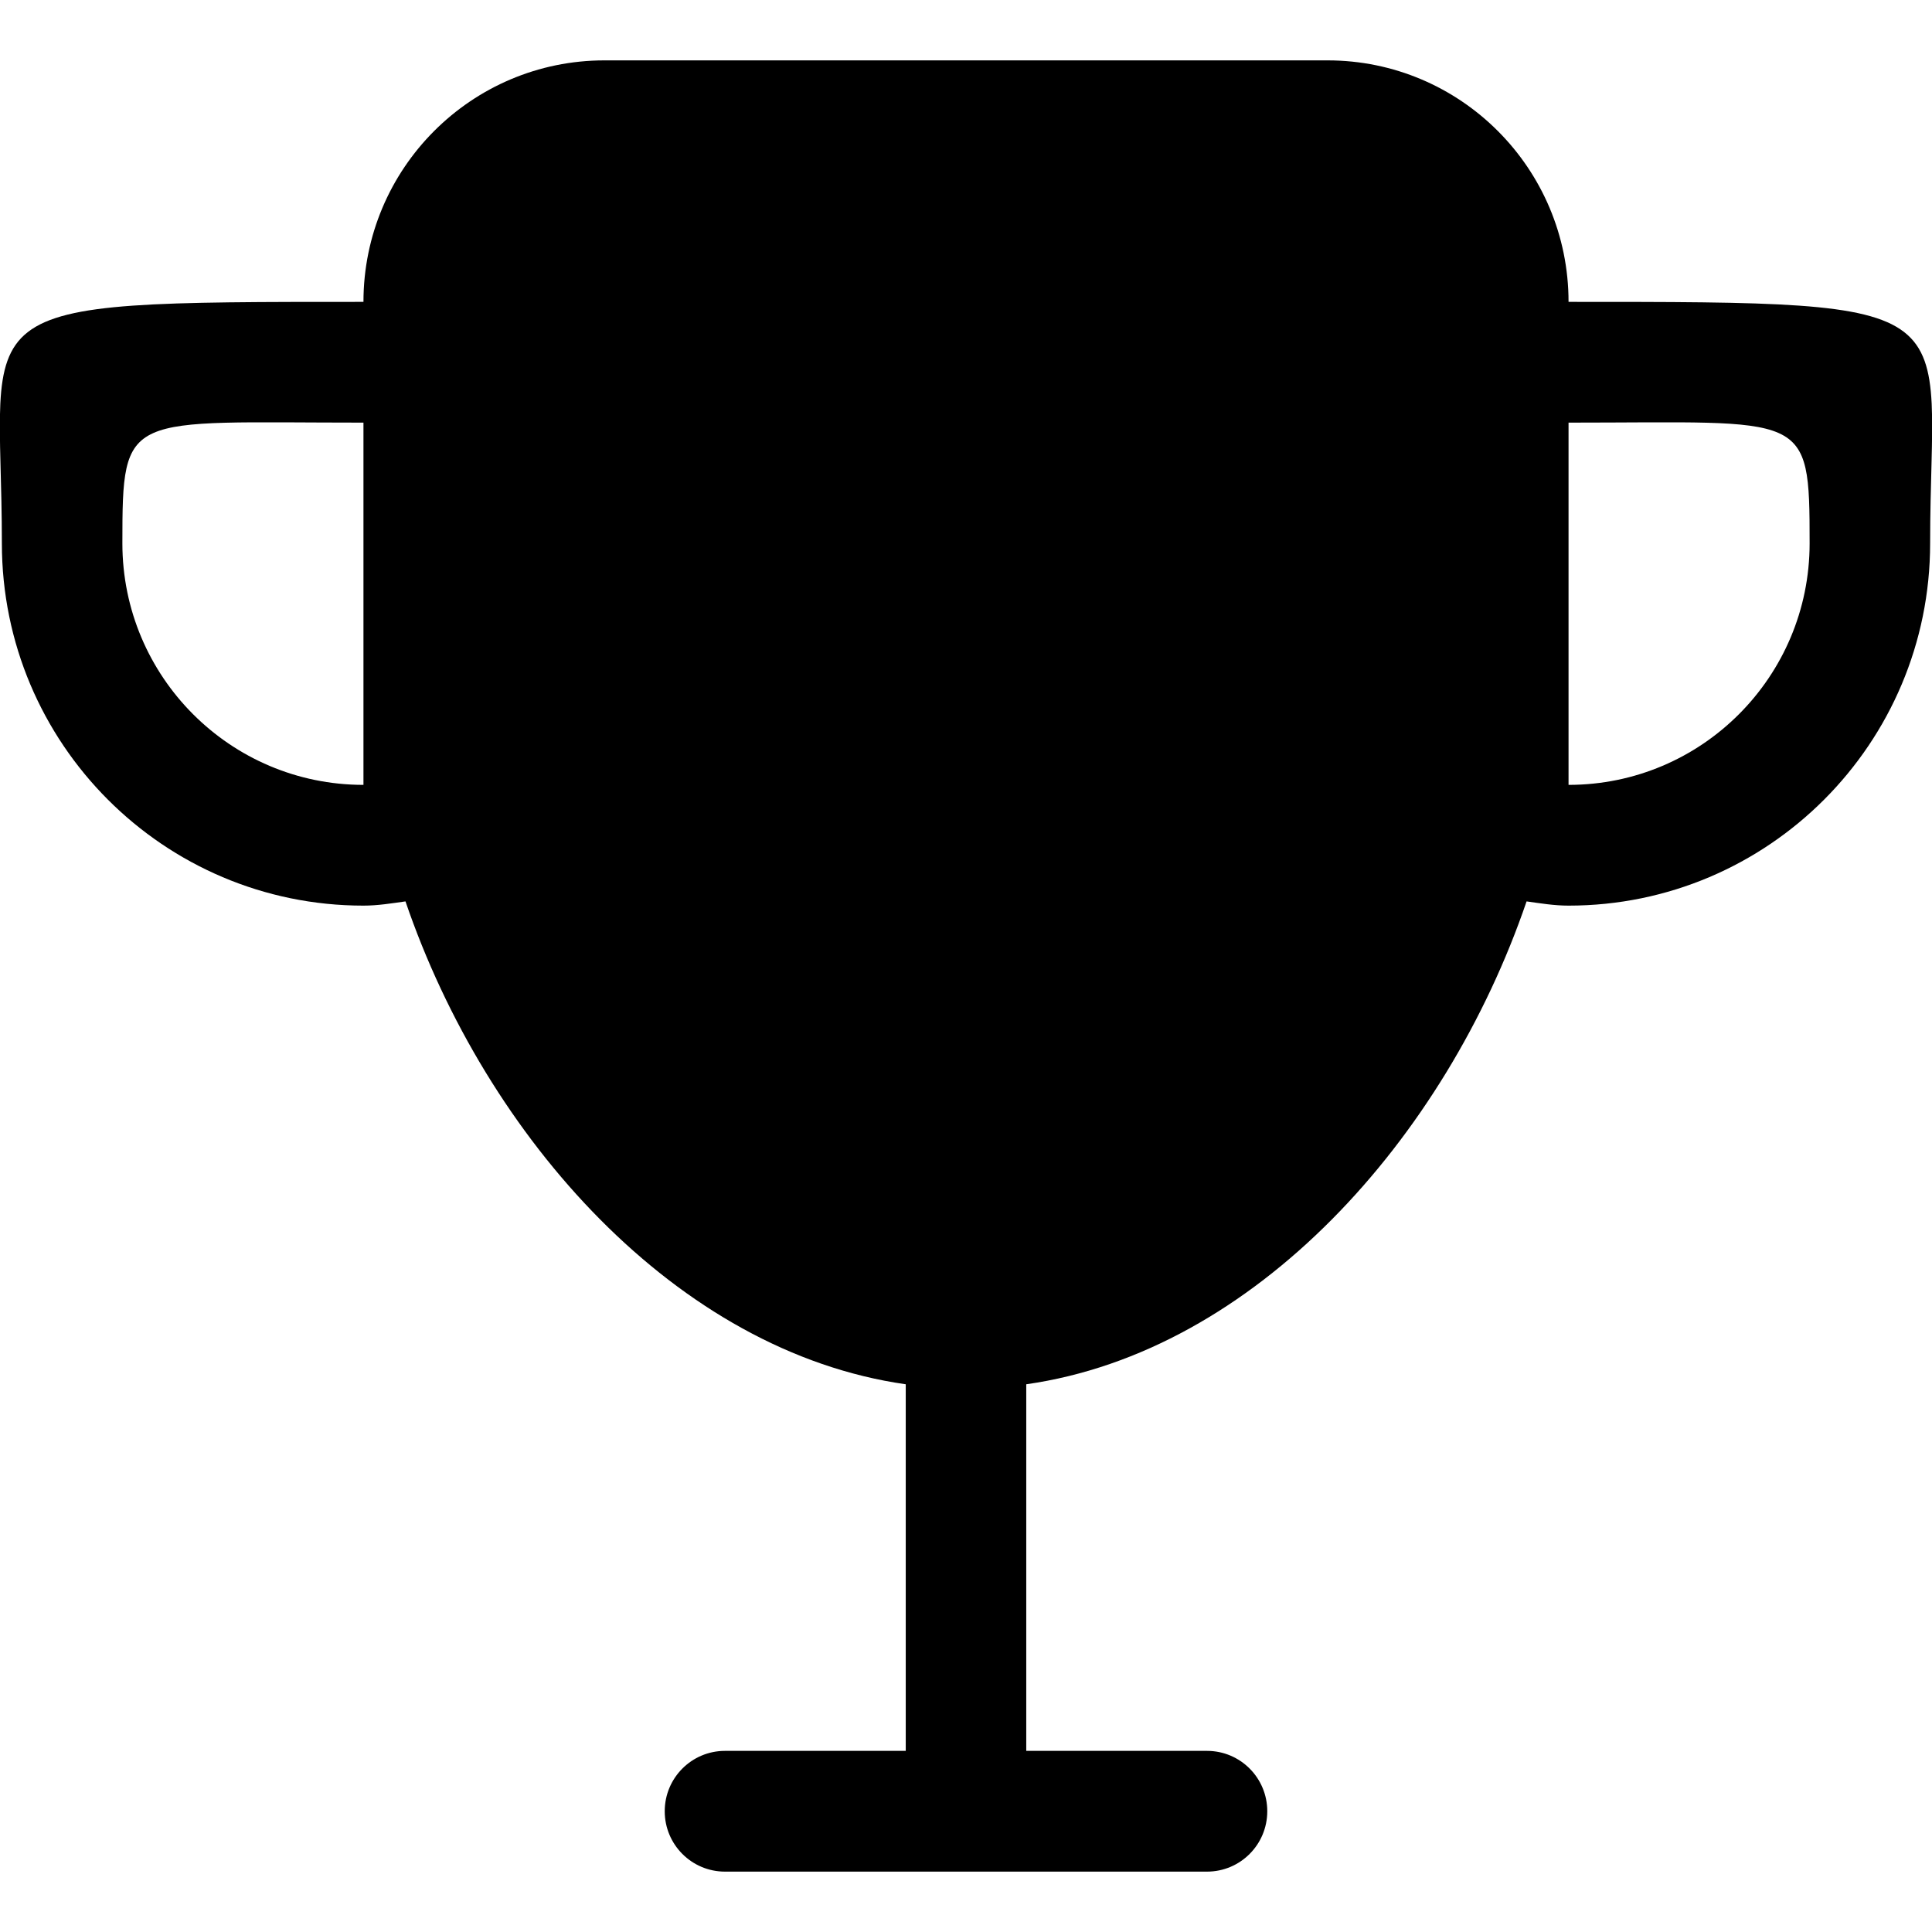 <?xml version="1.0" encoding="UTF-8" standalone="no"?>
<!-- Uploaded to: SVG Repo, www.svgrepo.com, Generator: SVG Repo Mixer Tools -->
<svg width="800px" height="800px" viewBox="0 -1 32 32" version="1.1" xmlns="http://www.w3.org/2000/svg" xmlns:xlink="http://www.w3.org/1999/xlink" xmlns:sketch="http://www.bohemiancoding.com/sketch/ns">
    
    <title>award</title>
    <desc>Created with Sketch Beta.</desc>
    <defs>

</defs>
    <g id="Page-1" stroke="none" stroke-width="1" fill="none" fill-rule="evenodd" sketch:type="MSPage">
        <g id="Icon-Set-Filled" sketch:type="MSLayerGroup" transform="translate(-258, -414)" fill="#000000">
            <path d="M283.98,426 L283.98,420 C287.932,420 287.973,419.791 287.973,422 C287.973,424.209 286.186,426 283.98,426 L283.98,426 Z M264.02,426 C261.815,426 260.027,424.209 260.027,422 C260.027,419.791 260.068,420 264.02,420 L264.02,426 L264.02,426 Z M283.98,418 C283.98,415.791 282.193,414 279.988,414 L268.012,414 C265.807,414 264.02,415.791 264.02,418 C257.183,418 258.031,417.999 258.031,422 C258.031,425.313 260.712,428 264.02,428 C264.258,428 264.486,427.962 264.716,427.93 C266.056,431.854 269.213,435.389 273.002,435.928 L273.002,442 L270.008,442 C269.457,442 269.01,442.447 269.01,443 C269.01,443.553 269.457,444 270.008,444 L277.992,444 C278.543,444 278.99,443.553 278.99,443 C278.99,442.447 278.543,442 277.992,442 L274.998,442 L274.998,435.928 C278.787,435.389 281.944,431.854 283.285,427.93 C283.514,427.962 283.742,428 283.98,428 C287.288,428 289.969,425.313 289.969,422 C289.969,417.999 290.817,418 283.98,418 L283.98,418 Z" id="award" sketch:type="MSShapeGroup">

</path>
        </g>
    </g>
</svg>
